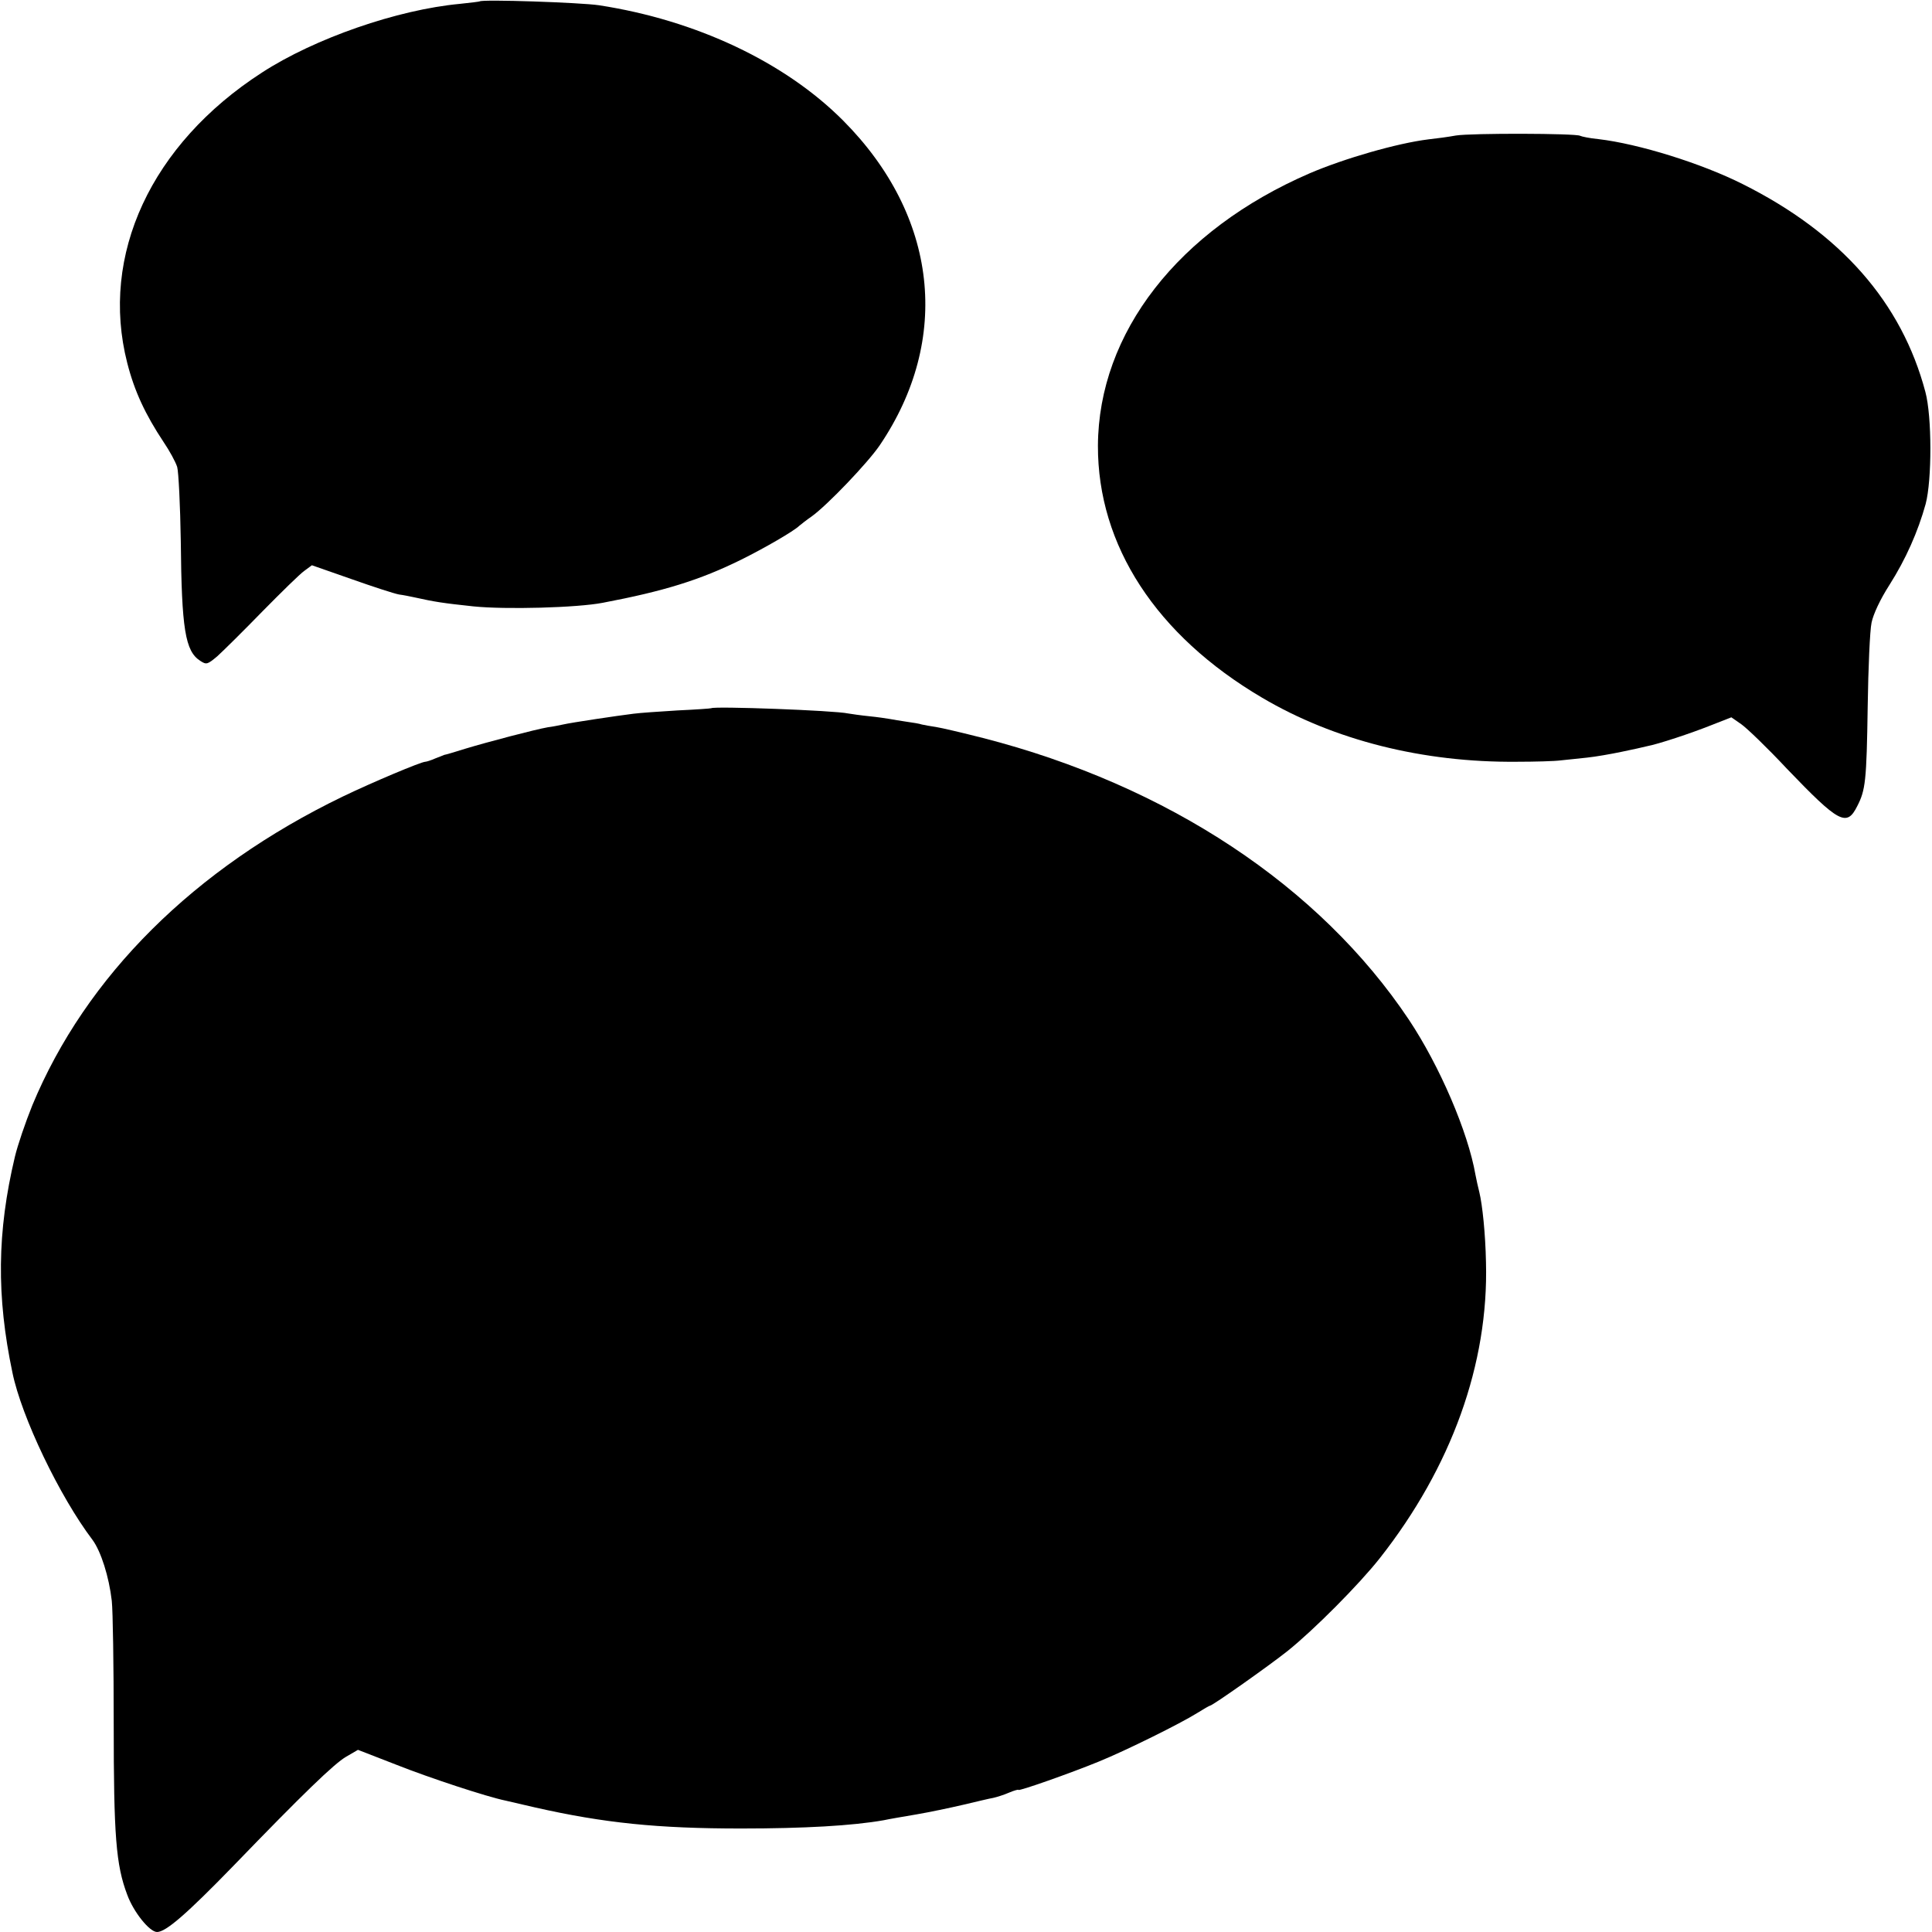 <?xml version="1.0" standalone="no"?>
<!DOCTYPE svg PUBLIC "-//W3C//DTD SVG 20010904//EN"
 "http://www.w3.org/TR/2001/REC-SVG-20010904/DTD/svg10.dtd">
<svg version="1.0" xmlns="http://www.w3.org/2000/svg"
 width="700pt" height="700pt" viewBox="0 0 700 700"
 preserveAspectRatio="xMidYMid meet">
<g transform="translate(0,700) scale(0.1,-0.1)"
fill="#000000" stroke="none">
<path d="M1738 6995 c-1 -1 -34 -5 -72 -9 -226 -21 -526 -125 -717 -249 -401
-259 -588 -661 -488 -1052 26 -102 65 -186 132 -287 21 -31 43 -71 49 -90 5
-18 11 -139 13 -268 3 -319 16 -399 70 -434 23 -15 26 -14 62 16 20 18 94 91
163 162 69 70 137 137 153 148 l27 20 143 -50 c79 -28 156 -53 173 -56 16 -2
40 -7 54 -10 77 -17 103 -21 215 -33 117 -12 376 -5 469 13 221 42 351 82 501
156 83 41 192 104 211 123 6 5 26 21 45 34 57 41 203 194 246 257 261 385 211
832 -132 1177 -211 212 -533 364 -885 418 -67 10 -423 22 -432 14z"/>
<path d="M5275 6509 c-27 -5 -72 -11 -100 -14 -113 -14 -304 -69 -430 -123
-476 -206 -765 -578 -767 -987 -1 -361 211 -687 595 -913 261 -154 582 -235
922 -232 66 0 138 2 160 5 22 2 65 7 95 10 30 3 87 13 125 21 39 8 80 17 91
20 43 8 160 47 233 76 l74 29 36 -25 c20 -14 95 -86 165 -161 189 -197 217
-212 255 -136 30 58 34 91 38 361 2 140 8 277 14 304 6 30 31 84 65 137 59 93
103 192 131 293 23 87 23 317 -1 406 -86 324 -306 575 -662 753 -149 75 -377
146 -523 163 -31 3 -60 9 -66 12 -15 9 -394 10 -450 1z"/>
<path d="M2577 4434 c-1 -1 -56 -5 -122 -8 -66 -4 -138 -9 -160 -12 -57 -7
-225 -32 -255 -39 -14 -3 -38 -8 -55 -10 -46 -8 -221 -54 -300 -78 -38 -12
-72 -22 -75 -22 -3 -1 -18 -7 -33 -13 -16 -7 -32 -12 -36 -12 -15 0 -191 -74
-299 -126 -538 -260 -931 -651 -1125 -1119 -25 -62 -53 -144 -63 -186 -65
-273 -67 -506 -9 -782 33 -161 171 -449 290 -606 31 -42 60 -134 70 -221 4
-36 7 -236 7 -445 0 -406 8 -512 49 -620 23 -63 81 -135 108 -135 32 0 107 65
276 239 255 264 366 371 409 396 l43 25 139 -54 c121 -48 328 -116 396 -130
13 -3 61 -14 108 -25 248 -56 442 -76 745 -76 228 0 404 10 517 30 18 4 71 13
118 21 47 8 123 24 170 35 47 11 96 23 109 25 13 3 39 11 57 19 19 8 34 12 34
10 0 -6 190 61 290 102 101 41 298 139 357 176 24 15 45 27 47 27 9 0 213 144
281 198 96 77 259 241 334 336 260 330 395 705 385 1073 -2 103 -13 208 -24
253 -5 19 -11 48 -14 63 -27 156 -130 395 -241 562 -324 485 -874 849 -1543
1021 -75 19 -151 37 -171 40 -20 3 -43 7 -51 9 -8 3 -33 7 -55 10 -22 3 -49 8
-61 10 -11 2 -45 7 -75 10 -30 3 -64 8 -76 10 -49 11 -486 27 -496 19z"/>
</g>
</svg>
